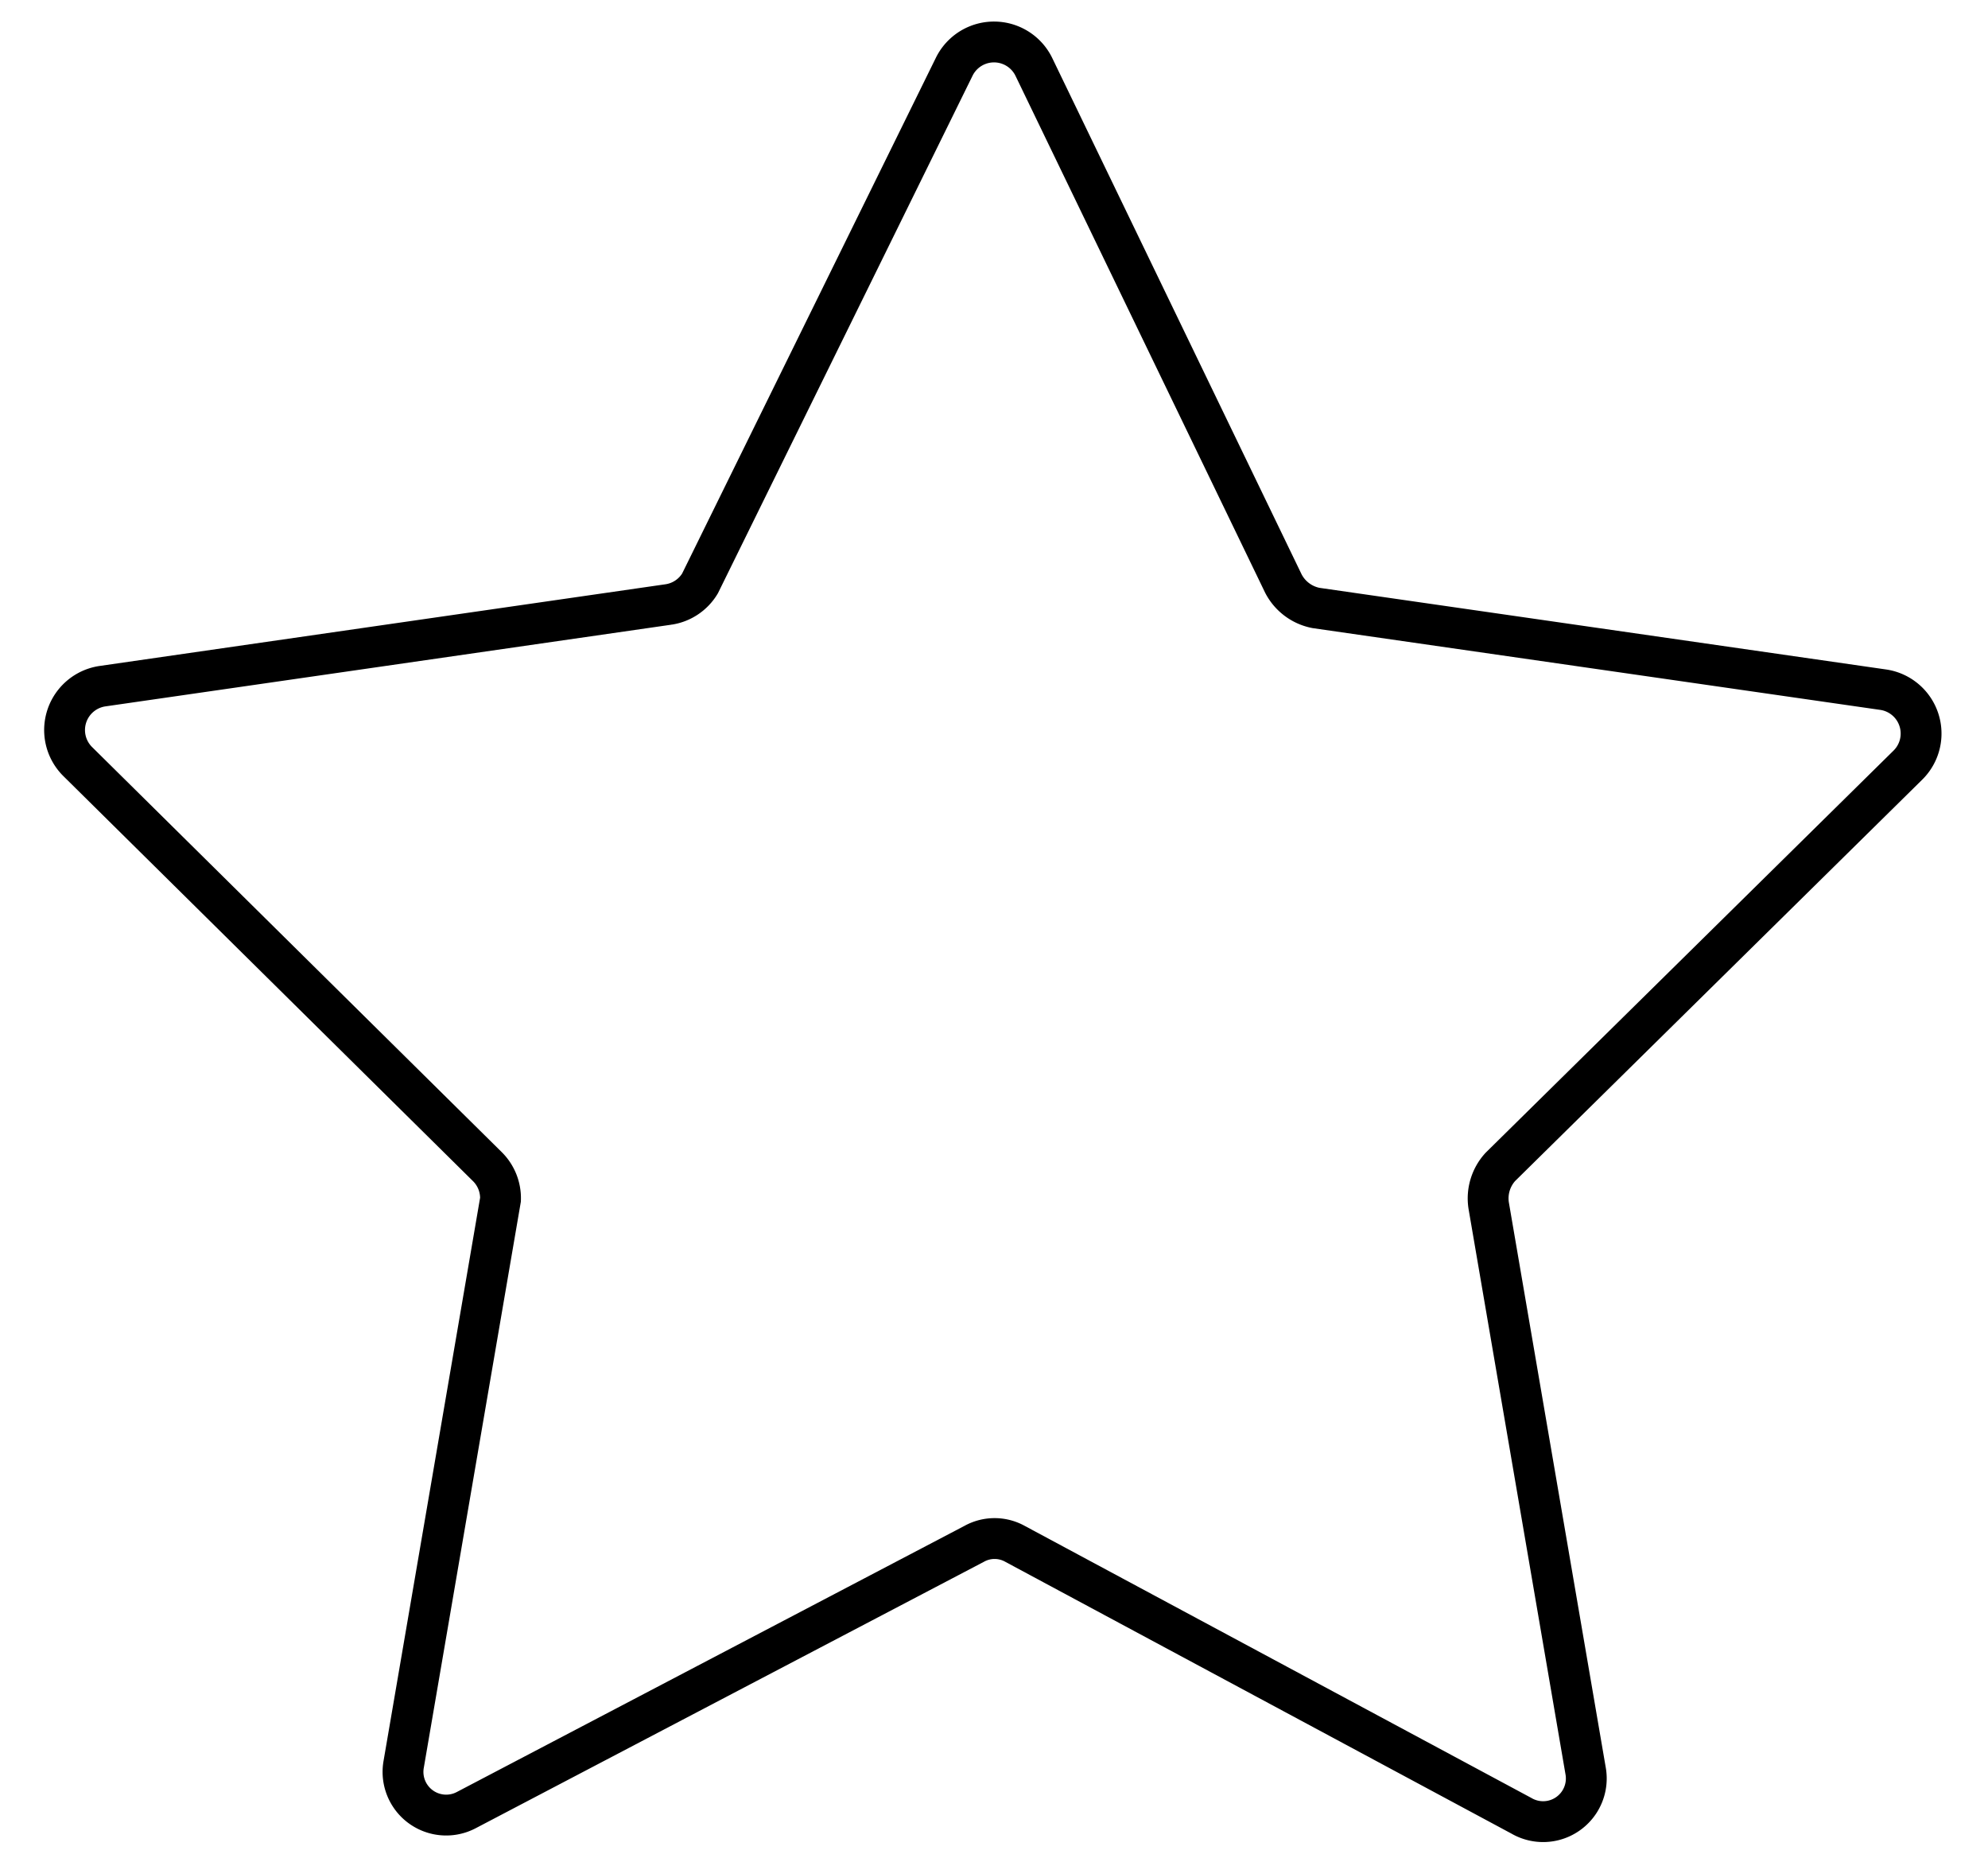 <svg id="Layer_1" data-name="Layer 1" xmlns="http://www.w3.org/2000/svg" viewBox="0 0 17.04 15.92"><defs><style>.cls-1{fill:none;stroke:#000;stroke-linecap:round;stroke-miterlimit:10;stroke-width:0.35px;}</style></defs><path class="cls-1" d="M8.86.57,11,5a.4.4,0,0,0,.28.21l4.86.7a.38.38,0,0,1,.21.65L12.86,10a.4.4,0,0,0-.1.33l.83,4.84a.37.37,0,0,1-.55.39L8.7,13.23a.36.36,0,0,0-.35,0L4,15.51a.37.37,0,0,1-.54-.39l.83-4.84A.38.38,0,0,0,4.18,10L.67,6.53a.38.38,0,0,1,.21-.65l4.85-.7A.38.38,0,0,0,6,5L8.18.57A.38.38,0,0,1,8.86.57Z"/></svg>
